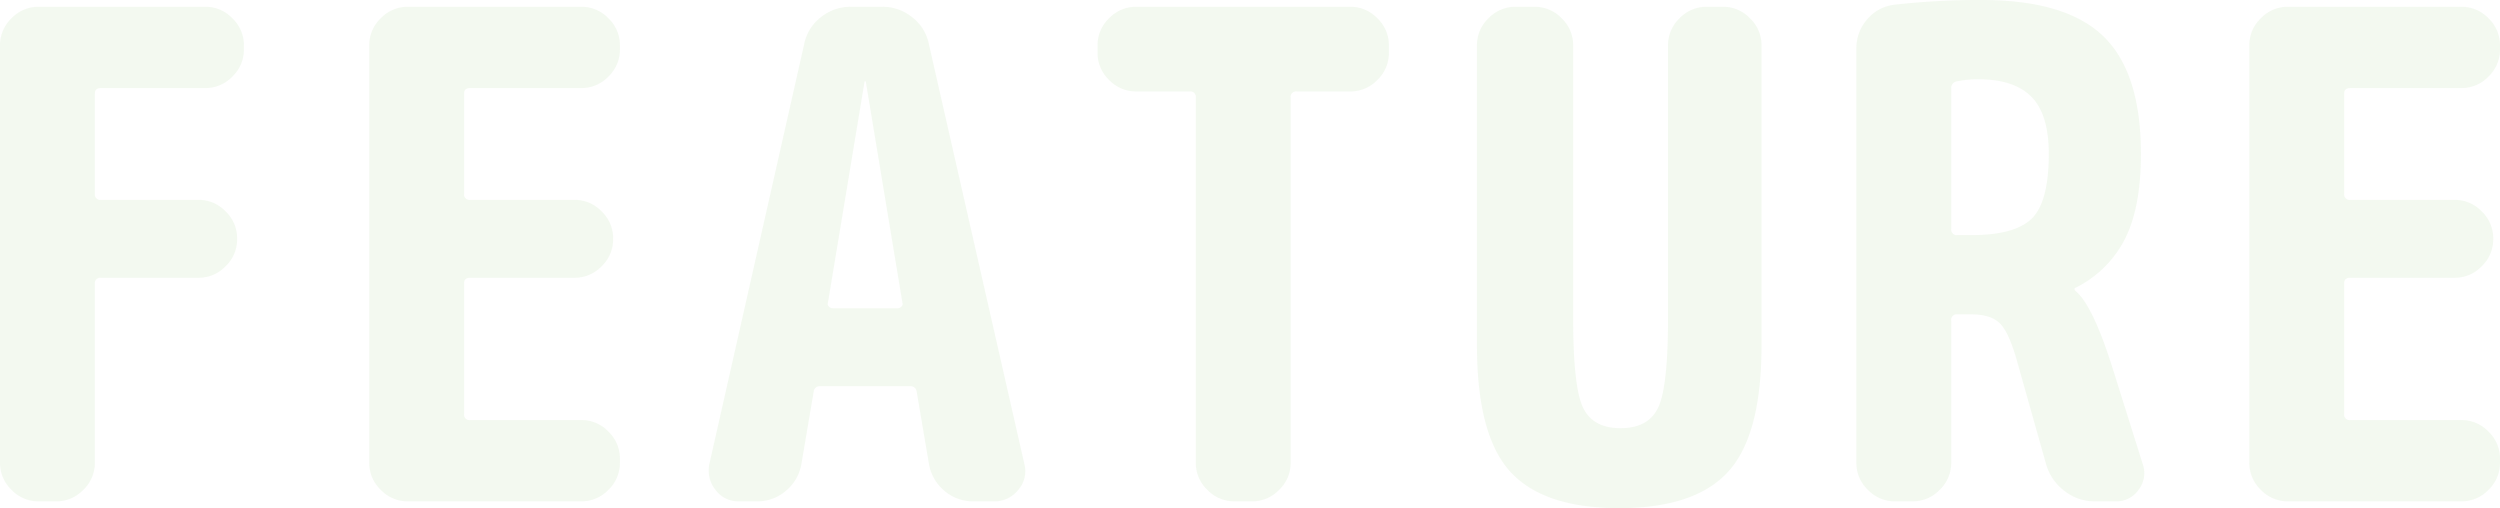 <svg xmlns="http://www.w3.org/2000/svg" width="516.6" height="105" viewBox="0 0 516.6 105">
  <path id="title_feature" d="M-214.48-102.2a7.663,7.663,0,0,1,5.6,2.38,7.663,7.663,0,0,1,2.38,5.6v.84a7.663,7.663,0,0,1-2.38,5.6,7.663,7.663,0,0,1-5.6,2.38h-21.56q-1.26,0-1.26,1.12v20.72a1.114,1.114,0,0,0,1.26,1.26h20.16a7.663,7.663,0,0,1,5.6,2.38,7.663,7.663,0,0,1,2.38,5.6v.14a7.663,7.663,0,0,1-2.38,5.6,7.663,7.663,0,0,1-5.6,2.38h-20.16a1.114,1.114,0,0,0-1.26,1.26V-7.98a7.663,7.663,0,0,1-2.38,5.6A7.663,7.663,0,0,1-245.28,0h-3.64a7.663,7.663,0,0,1-5.6-2.38,7.663,7.663,0,0,1-2.38-5.6V-94.22a7.663,7.663,0,0,1,2.38-5.6,7.663,7.663,0,0,1,5.6-2.38Zm77.7,0a7.663,7.663,0,0,1,5.6,2.38,7.663,7.663,0,0,1,2.38,5.6v.84a7.663,7.663,0,0,1-2.38,5.6,7.663,7.663,0,0,1-5.6,2.38h-22.96q-1.26,0-1.26,1.12v20.72a1.114,1.114,0,0,0,1.26,1.26h21.56a7.663,7.663,0,0,1,5.6,2.38,7.663,7.663,0,0,1,2.38,5.6v.14a7.663,7.663,0,0,1-2.38,5.6,7.663,7.663,0,0,1-5.6,2.38h-21.56q-1.26,0-1.26,1.12v27.02a1.114,1.114,0,0,0,1.26,1.26h22.96a7.663,7.663,0,0,1,5.6,2.38,7.663,7.663,0,0,1,2.38,5.6v.84a7.663,7.663,0,0,1-2.38,5.6A7.663,7.663,0,0,1-136.78,0h-35.84a7.663,7.663,0,0,1-5.6-2.38,7.663,7.663,0,0,1-2.38-5.6V-94.22a7.663,7.663,0,0,1,2.38-5.6,7.663,7.663,0,0,1,5.6-2.38Zm51.94,62.3H-71.4a1.07,1.07,0,0,0,.77-.35.709.709,0,0,0,.21-.77l-7.56-45.64a.124.124,0,0,0-.14-.14.124.124,0,0,0-.14.14l-7.56,45.64a.709.709,0,0,0,.21.77A1.07,1.07,0,0,0-84.84-39.9Zm19.88-54.6L-45.22-7.7a5.839,5.839,0,0,1-1.26,5.32A6.234,6.234,0,0,1-51.52,0h-4.2a9.014,9.014,0,0,1-6.09-2.24,9.193,9.193,0,0,1-3.15-5.6l-2.52-14.84a1.251,1.251,0,0,0-1.26-1.12H-87.5a1.251,1.251,0,0,0-1.26,1.12L-91.28-7.84a9.193,9.193,0,0,1-3.15,5.6A9.014,9.014,0,0,1-100.52,0h-3.64a5.849,5.849,0,0,1-4.9-2.38,6.418,6.418,0,0,1-1.26-5.32l19.6-86.8a9.3,9.3,0,0,1,3.43-5.53,9.739,9.739,0,0,1,6.23-2.17h6.44a9.739,9.739,0,0,1,6.23,2.17A9.3,9.3,0,0,1-64.96-94.5Zm87.08-7.7a7.663,7.663,0,0,1,5.6,2.38,7.663,7.663,0,0,1,2.38,5.6v1.54a7.663,7.663,0,0,1-2.38,5.6,7.663,7.663,0,0,1-5.6,2.38H11.06A1.114,1.114,0,0,0,9.8-83.44V-7.98a7.663,7.663,0,0,1-2.38,5.6A7.663,7.663,0,0,1,1.82,0H-1.82a7.663,7.663,0,0,1-5.6-2.38A7.663,7.663,0,0,1-9.8-7.98V-83.44a1.114,1.114,0,0,0-1.26-1.26H-22.12a7.663,7.663,0,0,1-5.6-2.38,7.663,7.663,0,0,1-2.38-5.6v-1.54a7.663,7.663,0,0,1,2.38-5.6,7.663,7.663,0,0,1,5.6-2.38Zm77,0a7.663,7.663,0,0,1,5.6,2.38,7.663,7.663,0,0,1,2.38,5.6V-32.2q0,18.48-6.86,26.04T77.7,1.4q-15.68,0-22.54-7.56T48.3-32.2V-94.22a7.663,7.663,0,0,1,2.38-5.6,7.663,7.663,0,0,1,5.6-2.38H60.2a7.663,7.663,0,0,1,5.6,2.38,7.663,7.663,0,0,1,2.38,5.6V-37.8q0,14.14,2.03,18.41t7.77,4.27q5.74,0,7.77-4.27T87.78-37.8V-94.22a7.663,7.663,0,0,1,2.38-5.6,7.663,7.663,0,0,1,5.6-2.38ZM150.5-55.02q8.96,0,12.46-3.43t3.5-13.37q0-8.12-3.57-11.76T151.9-87.22a20.751,20.751,0,0,0-4.34.42,1.368,1.368,0,0,0-1.26,1.4v29.12a1.114,1.114,0,0,0,1.26,1.26Zm29.26,27.86,6.16,19.6a5.6,5.6,0,0,1-.91,5.18A5.53,5.53,0,0,1,180.32,0h-4.34a10.023,10.023,0,0,1-6.3-2.17A10.591,10.591,0,0,1,165.9-7.7l-5.88-20.86q-1.68-6.16-3.57-8.12t-5.95-1.96h-2.94a1.114,1.114,0,0,0-1.26,1.26v29.4a7.663,7.663,0,0,1-2.38,5.6A7.663,7.663,0,0,1,138.32,0h-3.64a7.663,7.663,0,0,1-5.6-2.38,7.663,7.663,0,0,1-2.38-5.6V-93.52a9.014,9.014,0,0,1,2.24-6.09,8.582,8.582,0,0,1,5.6-3.01,153.886,153.886,0,0,1,18.06-.98q17.36,0,25.13,7.49t7.77,24.29q0,11.2-3.36,17.71A22.818,22.818,0,0,1,171.92-44.1q-.14,0-.14.28a.4.4,0,0,0,.14.28Q175.56-40.6,179.76-27.16Zm71.96-75.04a7.663,7.663,0,0,1,5.6,2.38,7.663,7.663,0,0,1,2.38,5.6v.84a7.663,7.663,0,0,1-2.38,5.6,7.663,7.663,0,0,1-5.6,2.38H228.76q-1.26,0-1.26,1.12v20.72a1.114,1.114,0,0,0,1.26,1.26h21.56a7.663,7.663,0,0,1,5.6,2.38,7.663,7.663,0,0,1,2.38,5.6v.14a7.663,7.663,0,0,1-2.38,5.6,7.663,7.663,0,0,1-5.6,2.38H228.76q-1.26,0-1.26,1.12v27.02a1.114,1.114,0,0,0,1.26,1.26h22.96a7.663,7.663,0,0,1,5.6,2.38,7.663,7.663,0,0,1,2.38,5.6v.84a7.663,7.663,0,0,1-2.38,5.6A7.663,7.663,0,0,1,251.72,0H215.88a7.663,7.663,0,0,1-5.6-2.38,7.663,7.663,0,0,1-2.38-5.6V-94.22a7.663,7.663,0,0,1,2.38-5.6,7.663,7.663,0,0,1,5.6-2.38Z" transform="translate(256.9 103.6)" fill="#4ca223" opacity="0.07"/>
</svg>
